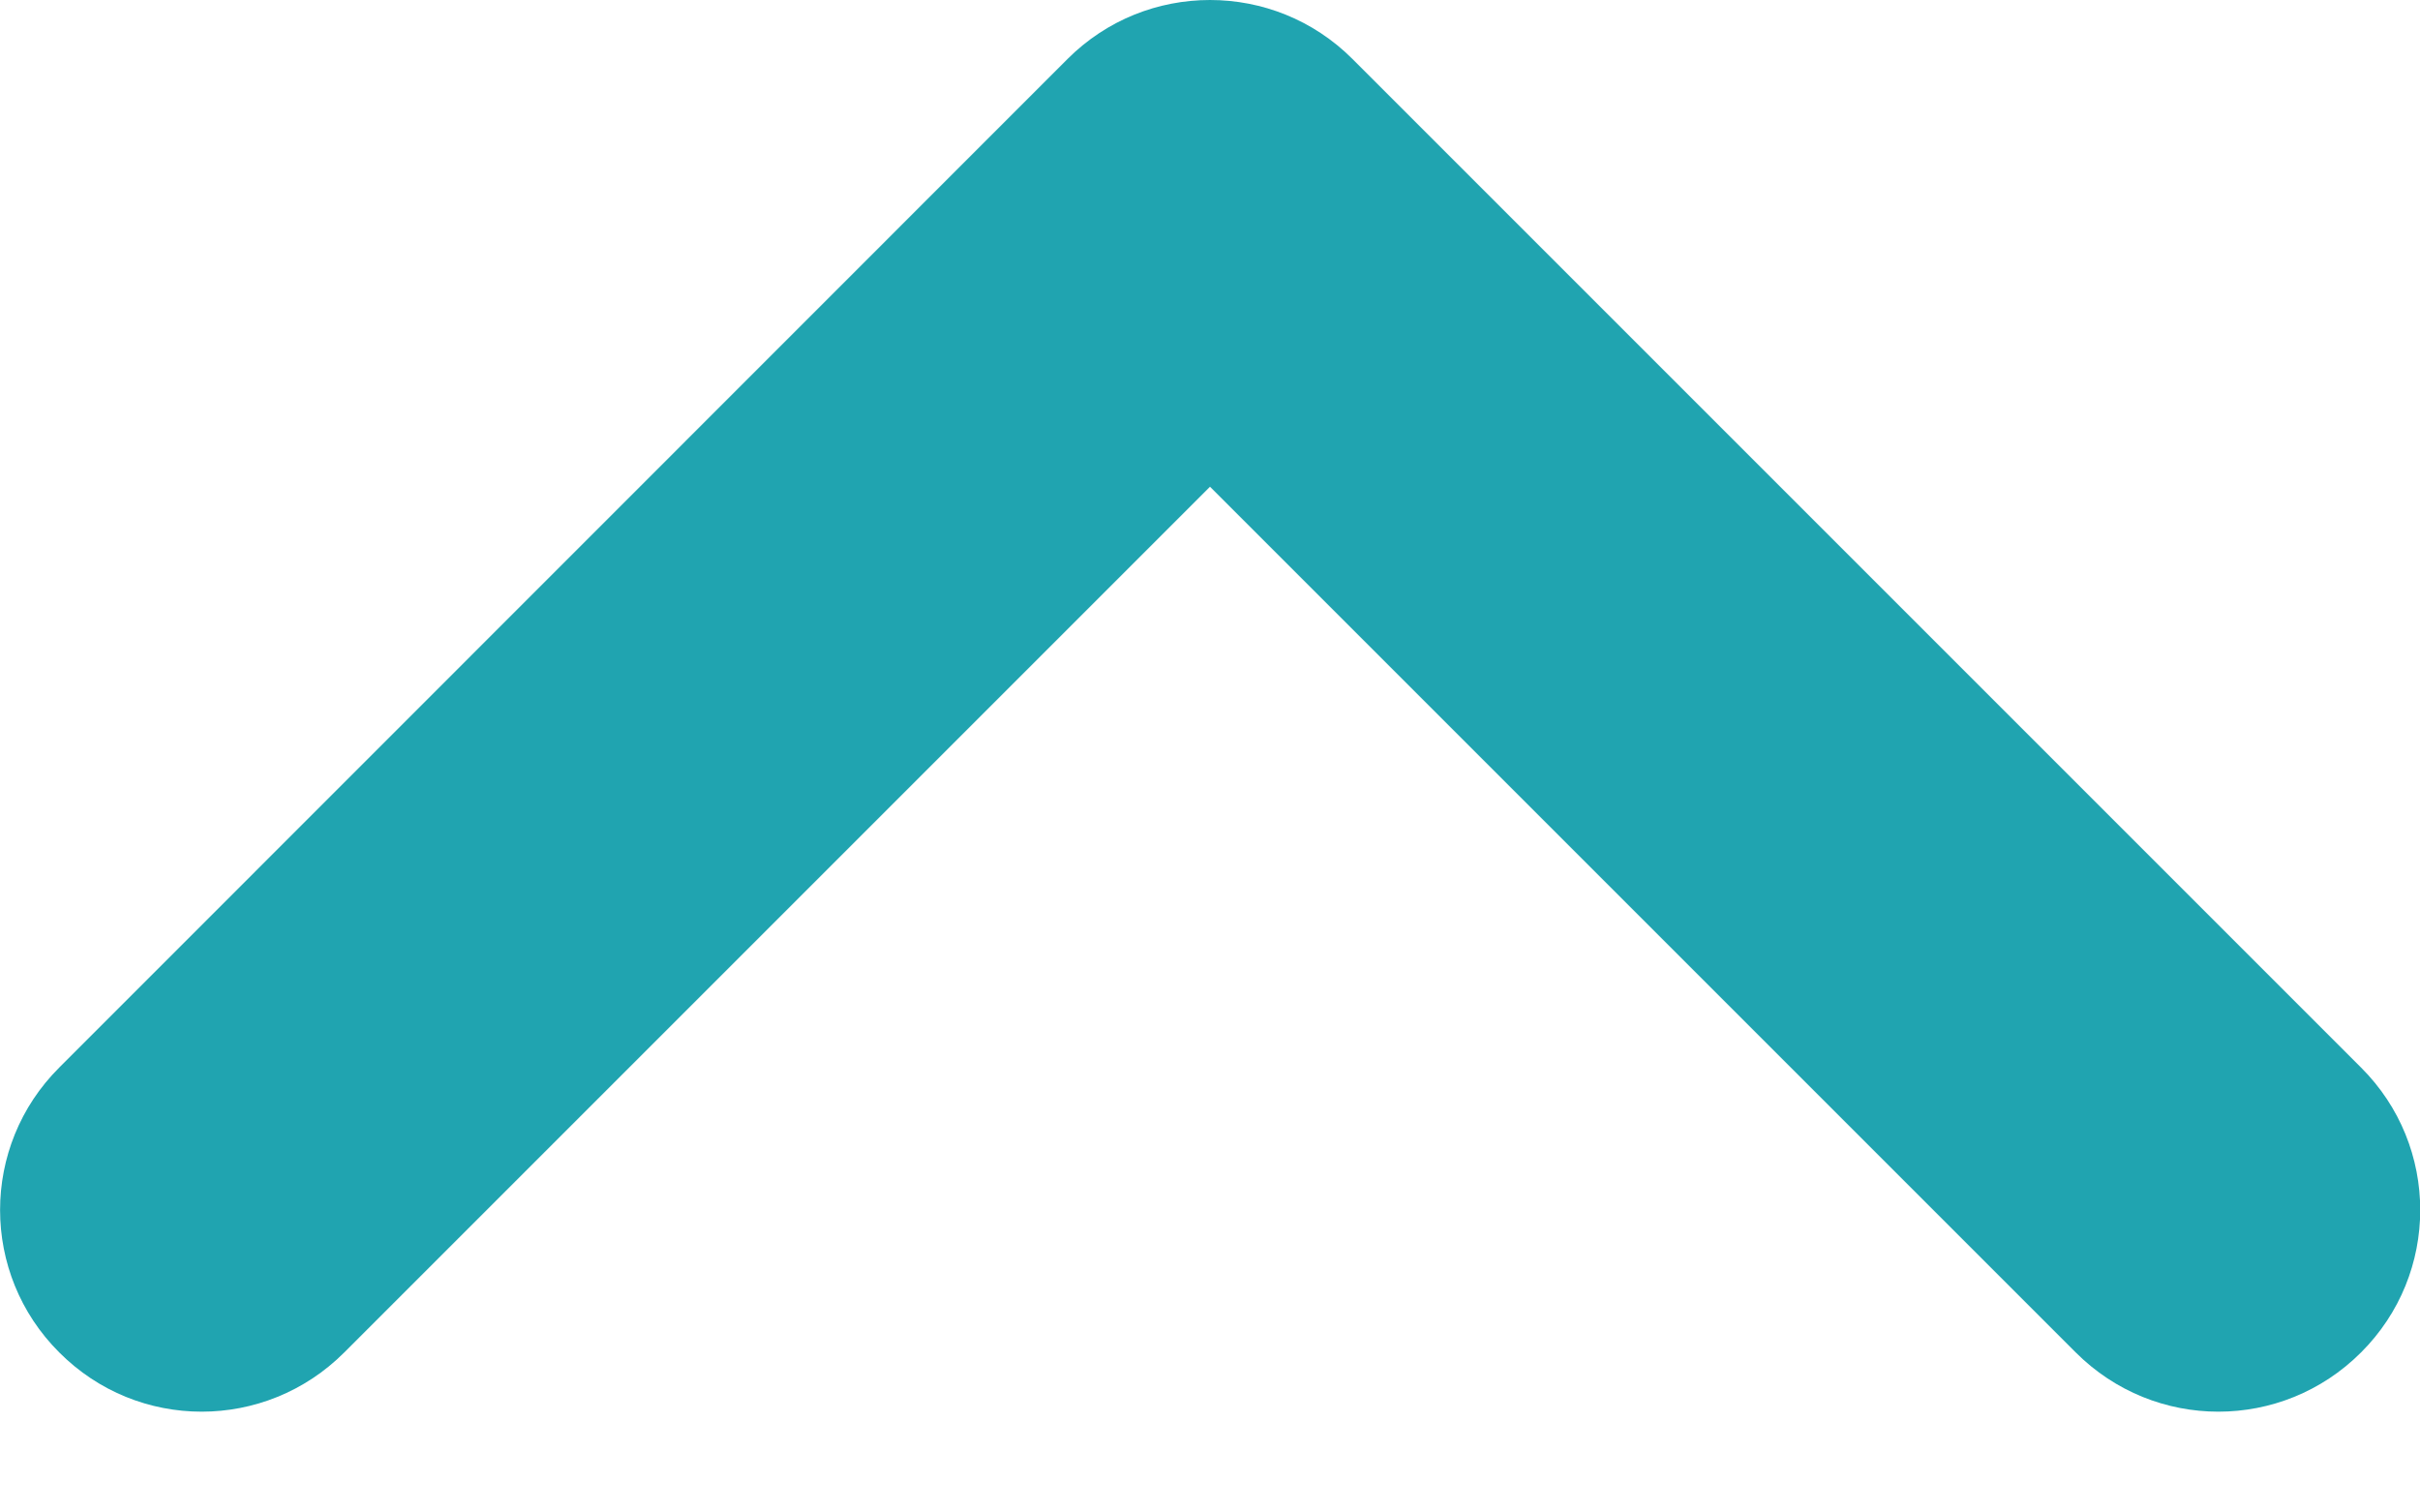 <svg width="8" height="5" viewBox="0 0 8 5" fill="none" xmlns="http://www.w3.org/2000/svg">
<path fill-rule="evenodd" clip-rule="evenodd" d="M4 -0C4.171 -0 4.341 0.065 4.471 0.195L7.805 3.529C8.066 3.789 8.066 4.211 7.805 4.471C7.544 4.732 7.123 4.732 6.862 4.471L4 1.609L1.138 4.471C0.877 4.732 0.456 4.732 0.196 4.471C-0.065 4.211 -0.065 3.789 0.196 3.529L3.529 0.195C3.659 0.065 3.829 -0 4 -0Z" fill="#20A4B0"/>
</svg>

